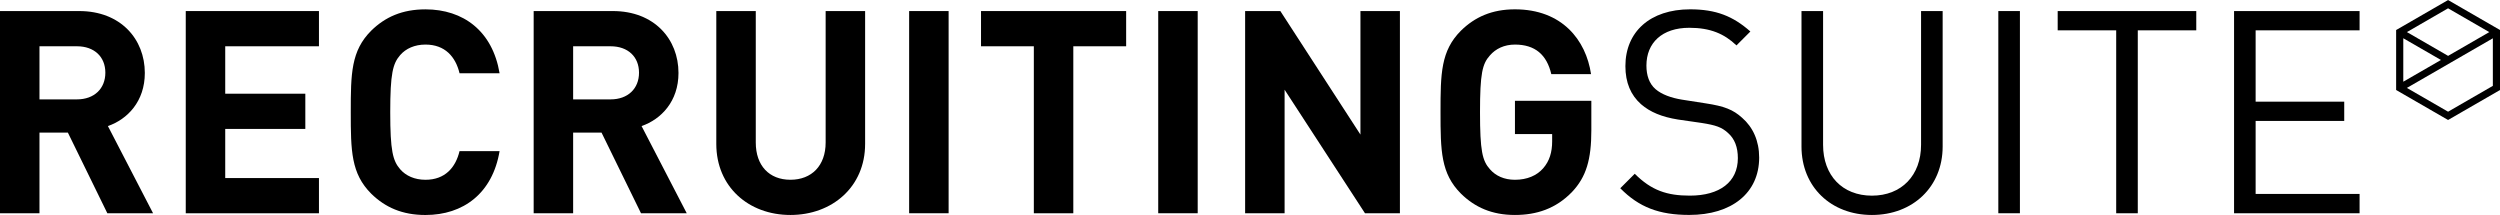 <?xml version="1.0" encoding="UTF-8"?>
<svg xmlns="http://www.w3.org/2000/svg" id="Ebene_1" data-name="Ebene 1" viewBox="0 0 1146.41 98.55" width="1000" height="86">
  <g>
    <path d="M36.33,5.05c19.01,0,30.08,12.89,30.08,28.39,0,13.02-7.94,21.23-16.93,24.35l20.71,39.98h-20.97l-18.1-36.99h-13.02v36.99H0V5.05h36.33ZM18.1,21.2v24.35h17.19c7.94,0,13.02-4.95,13.02-12.24s-5.08-12.11-13.02-12.11h-17.19Z"/>
    <path d="M146.26,21.2h-42.98v21.75h36.73v16.15h-36.73v22.53h42.98v16.15h-61.08V5.05h61.08v16.15Z"/>
    <path d="M229.09,33.57h-18.36c-1.82-7.55-6.64-13.15-15.63-13.15-4.95,0-8.99,1.82-11.59,4.82-3.39,3.91-4.56,8.46-4.56,26.18s1.17,22.27,4.56,26.18c2.6,3,6.64,4.82,11.59,4.82,8.99,0,13.81-5.6,15.63-13.15h18.36c-3.26,19.41-16.67,29.3-33.99,29.3-10.68,0-18.49-3.52-24.87-9.77-9.25-9.25-9.38-19.67-9.38-37.38s.13-28.13,9.38-37.38c6.38-6.25,14.2-9.77,24.87-9.77,17.32,0,30.74,9.9,33.99,29.3Z"/>
    <path d="M281.05,5.05c19.01,0,30.08,12.89,30.08,28.39,0,13.02-7.94,21.23-16.93,24.35l20.71,39.98h-20.97l-18.1-36.99h-13.02v36.99h-18.1V5.05h36.33ZM262.82,21.2v24.35h17.19c7.94,0,13.02-4.95,13.02-12.24s-5.08-12.11-13.02-12.11h-17.19Z"/>
    <path d="M396.71,66c0,19.67-15.11,32.56-34.25,32.56s-33.99-12.89-33.99-32.56V5.05h18.1v60.3c0,10.55,6.12,17.06,15.89,17.06s16.15-6.51,16.15-17.06V5.05h18.1v60.95Z"/>
    <path d="M435,97.77h-18.1V5.05h18.1v92.73Z"/>
    <path d="M516.4,21.2h-24.22v76.58h-18.1V21.2h-24.22V5.05h66.55v16.15Z"/>
    <path d="M549.22,97.77h-18.1V5.05h18.1v92.73Z"/>
    <path d="M641.95,97.77h-16.02l-36.86-56.65v56.65h-18.1V5.05h16.15l36.73,56.65V5.05h18.1v92.73Z"/>
    <path d="M729.6,33.96h-18.23c-2.08-8.86-7.42-13.54-16.67-13.54-4.95,0-8.86,1.95-11.46,4.95-3.52,3.91-4.56,8.33-4.56,26.05s1.04,22.27,4.56,26.18c2.6,3,6.51,4.82,11.46,4.82,5.6,0,10.03-1.95,12.89-5.21,3-3.39,4.17-7.55,4.17-12.37v-3.39h-17.06v-15.24h35.03v13.54c0,13.41-2.34,21.36-8.86,28.26-7.42,7.68-16.28,10.55-26.18,10.55-10.55,0-18.36-3.52-24.74-9.77-9.25-9.25-9.38-19.67-9.38-37.38s.13-28.13,9.38-37.38c6.38-6.25,14.2-9.77,24.74-9.77,21.62,0,32.56,14.07,34.9,29.69Z"/>
    <path d="M802.66,14.42l-6.38,6.38c-5.6-5.34-11.98-8.08-21.62-8.08-12.5,0-19.67,6.9-19.67,17.32,0,4.56,1.3,8.33,4.17,10.81s7.29,4.04,12.11,4.82l10.81,1.69c8.6,1.3,12.63,2.87,16.8,6.64,4.95,4.3,7.81,10.55,7.81,18.23,0,16.28-12.63,26.31-32.04,26.31-13.8,0-23.05-3.52-31.65-12.24l6.64-6.64c7.68,7.68,14.85,10.03,25.27,10.03,13.67,0,22.01-6.25,22.01-17.19,0-4.95-1.43-8.86-4.56-11.59-2.87-2.6-5.47-3.52-12.11-4.56l-10.81-1.56c-7.29-1.17-12.76-3.39-16.93-7.03-4.69-4.17-7.16-9.9-7.16-17.45,0-15.76,11.33-26.05,29.69-26.05,11.85,0,19.67,3.13,27.61,10.16Z"/>
    <path d="M890.83,67.17c0,18.49-13.67,31.39-32.43,31.39s-32.3-12.89-32.3-31.39V5.05h9.9v61.34c0,14.07,8.86,23.31,22.4,23.31s22.53-9.25,22.53-23.31V5.05h9.9v62.12Z"/>
    <path d="M926.26,97.77h-9.9V5.05h9.9v92.73Z"/>
    <path d="M1007.14,13.9h-26.83v83.87h-9.9V13.9h-26.83V5.05h63.55v8.86Z"/>
    <path d="M1082.02,13.9h-47.67v32.69h40.63v8.86h-40.63v33.47h47.67v8.86h-57.56V5.05h57.56v8.86Z"/>
  </g>
  <path d="M1122.6,0l-23.82,13.75v27.5l23.82,13.75,23.82-13.75V13.75S1122.6,0,1122.6,0ZM1143.13,17.54v21.81l-20.53,11.85-18.89-10.9,39.42-22.76h0ZM1103.72,14.69l18.88-10.9,18.89,10.91-18.88,10.9s-18.89-10.91-18.89-10.91ZM1119.32,27.49l-17.26,9.96v-19.93l17.26,9.96h0Z"/>
</svg>
